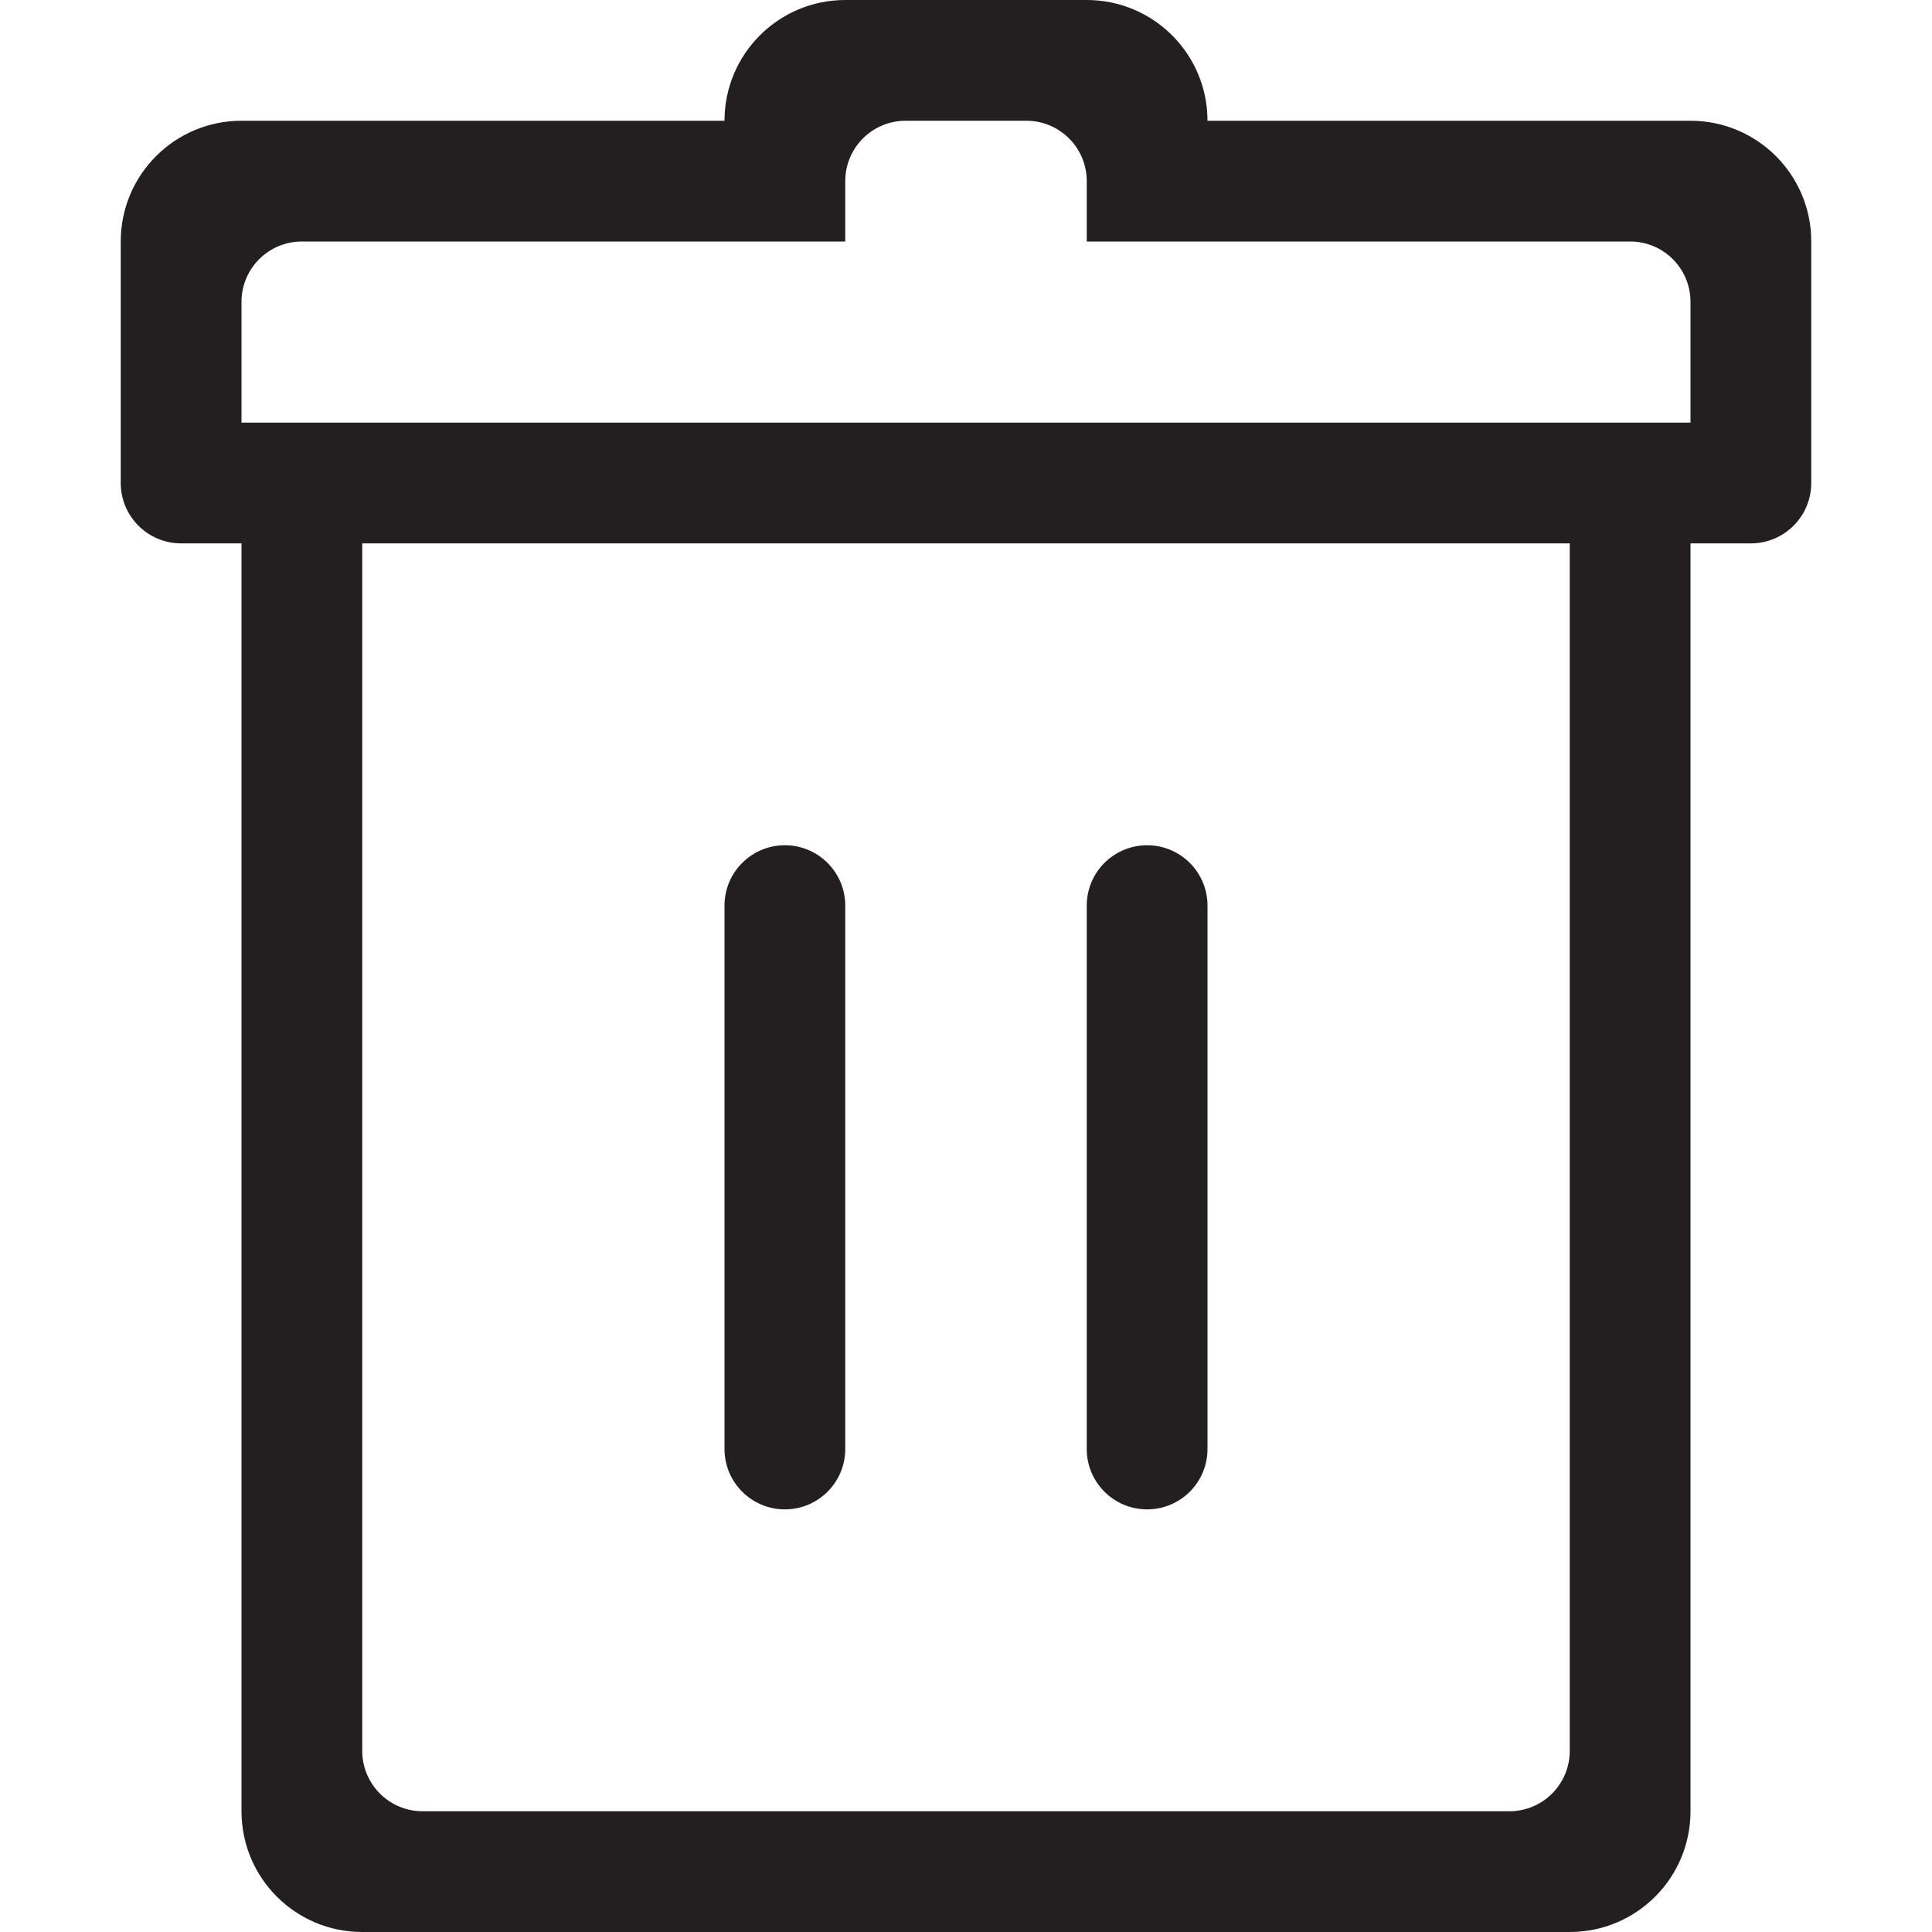 <?xml version="1.0" encoding="utf-8"?>
<!-- Generator: Adobe Illustrator 16.0.0, SVG Export Plug-In . SVG Version: 6.00 Build 0)  -->
<!DOCTYPE svg PUBLIC "-//W3C//DTD SVG 1.0//EN" "http://www.w3.org/TR/2001/REC-SVG-20010904/DTD/svg10.dtd">
<svg version="1.0" id="Layer_1" xmlns="http://www.w3.org/2000/svg" xmlns:xlink="http://www.w3.org/1999/xlink" x="0px" y="0px"
	 width="64px" height="64px" viewBox="0 0 64 64" enable-background="new 0 0 64 64" xml:space="preserve">
<g>
	<path fill="#231F20" d="M56,4H40c0-2.209-1.791-4-4-4h-8c-2.209,0-4,1.791-4,4H8C5.789,4,4,5.789,4,8v8c0,1.105,0.895,2,2,2h2v42
		c0,2.211,1.789,4,4,4h40c2.211,0,4-1.789,4-4V18h2c1.105,0,2-0.895,2-2V8C60,5.789,58.211,4,56,4z M52,58c0,1.105-0.895,2-2,2H14
		c-1.105,0-2-0.895-2-2V18h40V58z M8,14v-4c0-1.105,0.895-2,2-2h18V6c0-1.105,0.895-2,2-2h4c1.105,0,2,0.895,2,2v2h18
		c1.105,0,2,0.895,2,2v4H8z"/>
	<path fill="#231F20" d="M26,50c1.105,0,2-0.895,2-2V30c0-1.105-0.895-2-2-2s-2,0.895-2,2v18C24,49.105,24.895,50,26,50z"/>
	<path fill="#231F20" d="M38,50c1.105,0,2-0.895,2-2V30c0-1.105-0.895-2-2-2s-2,0.895-2,2v18C36,49.105,36.895,50,38,50z"/>
</g>
</svg>
